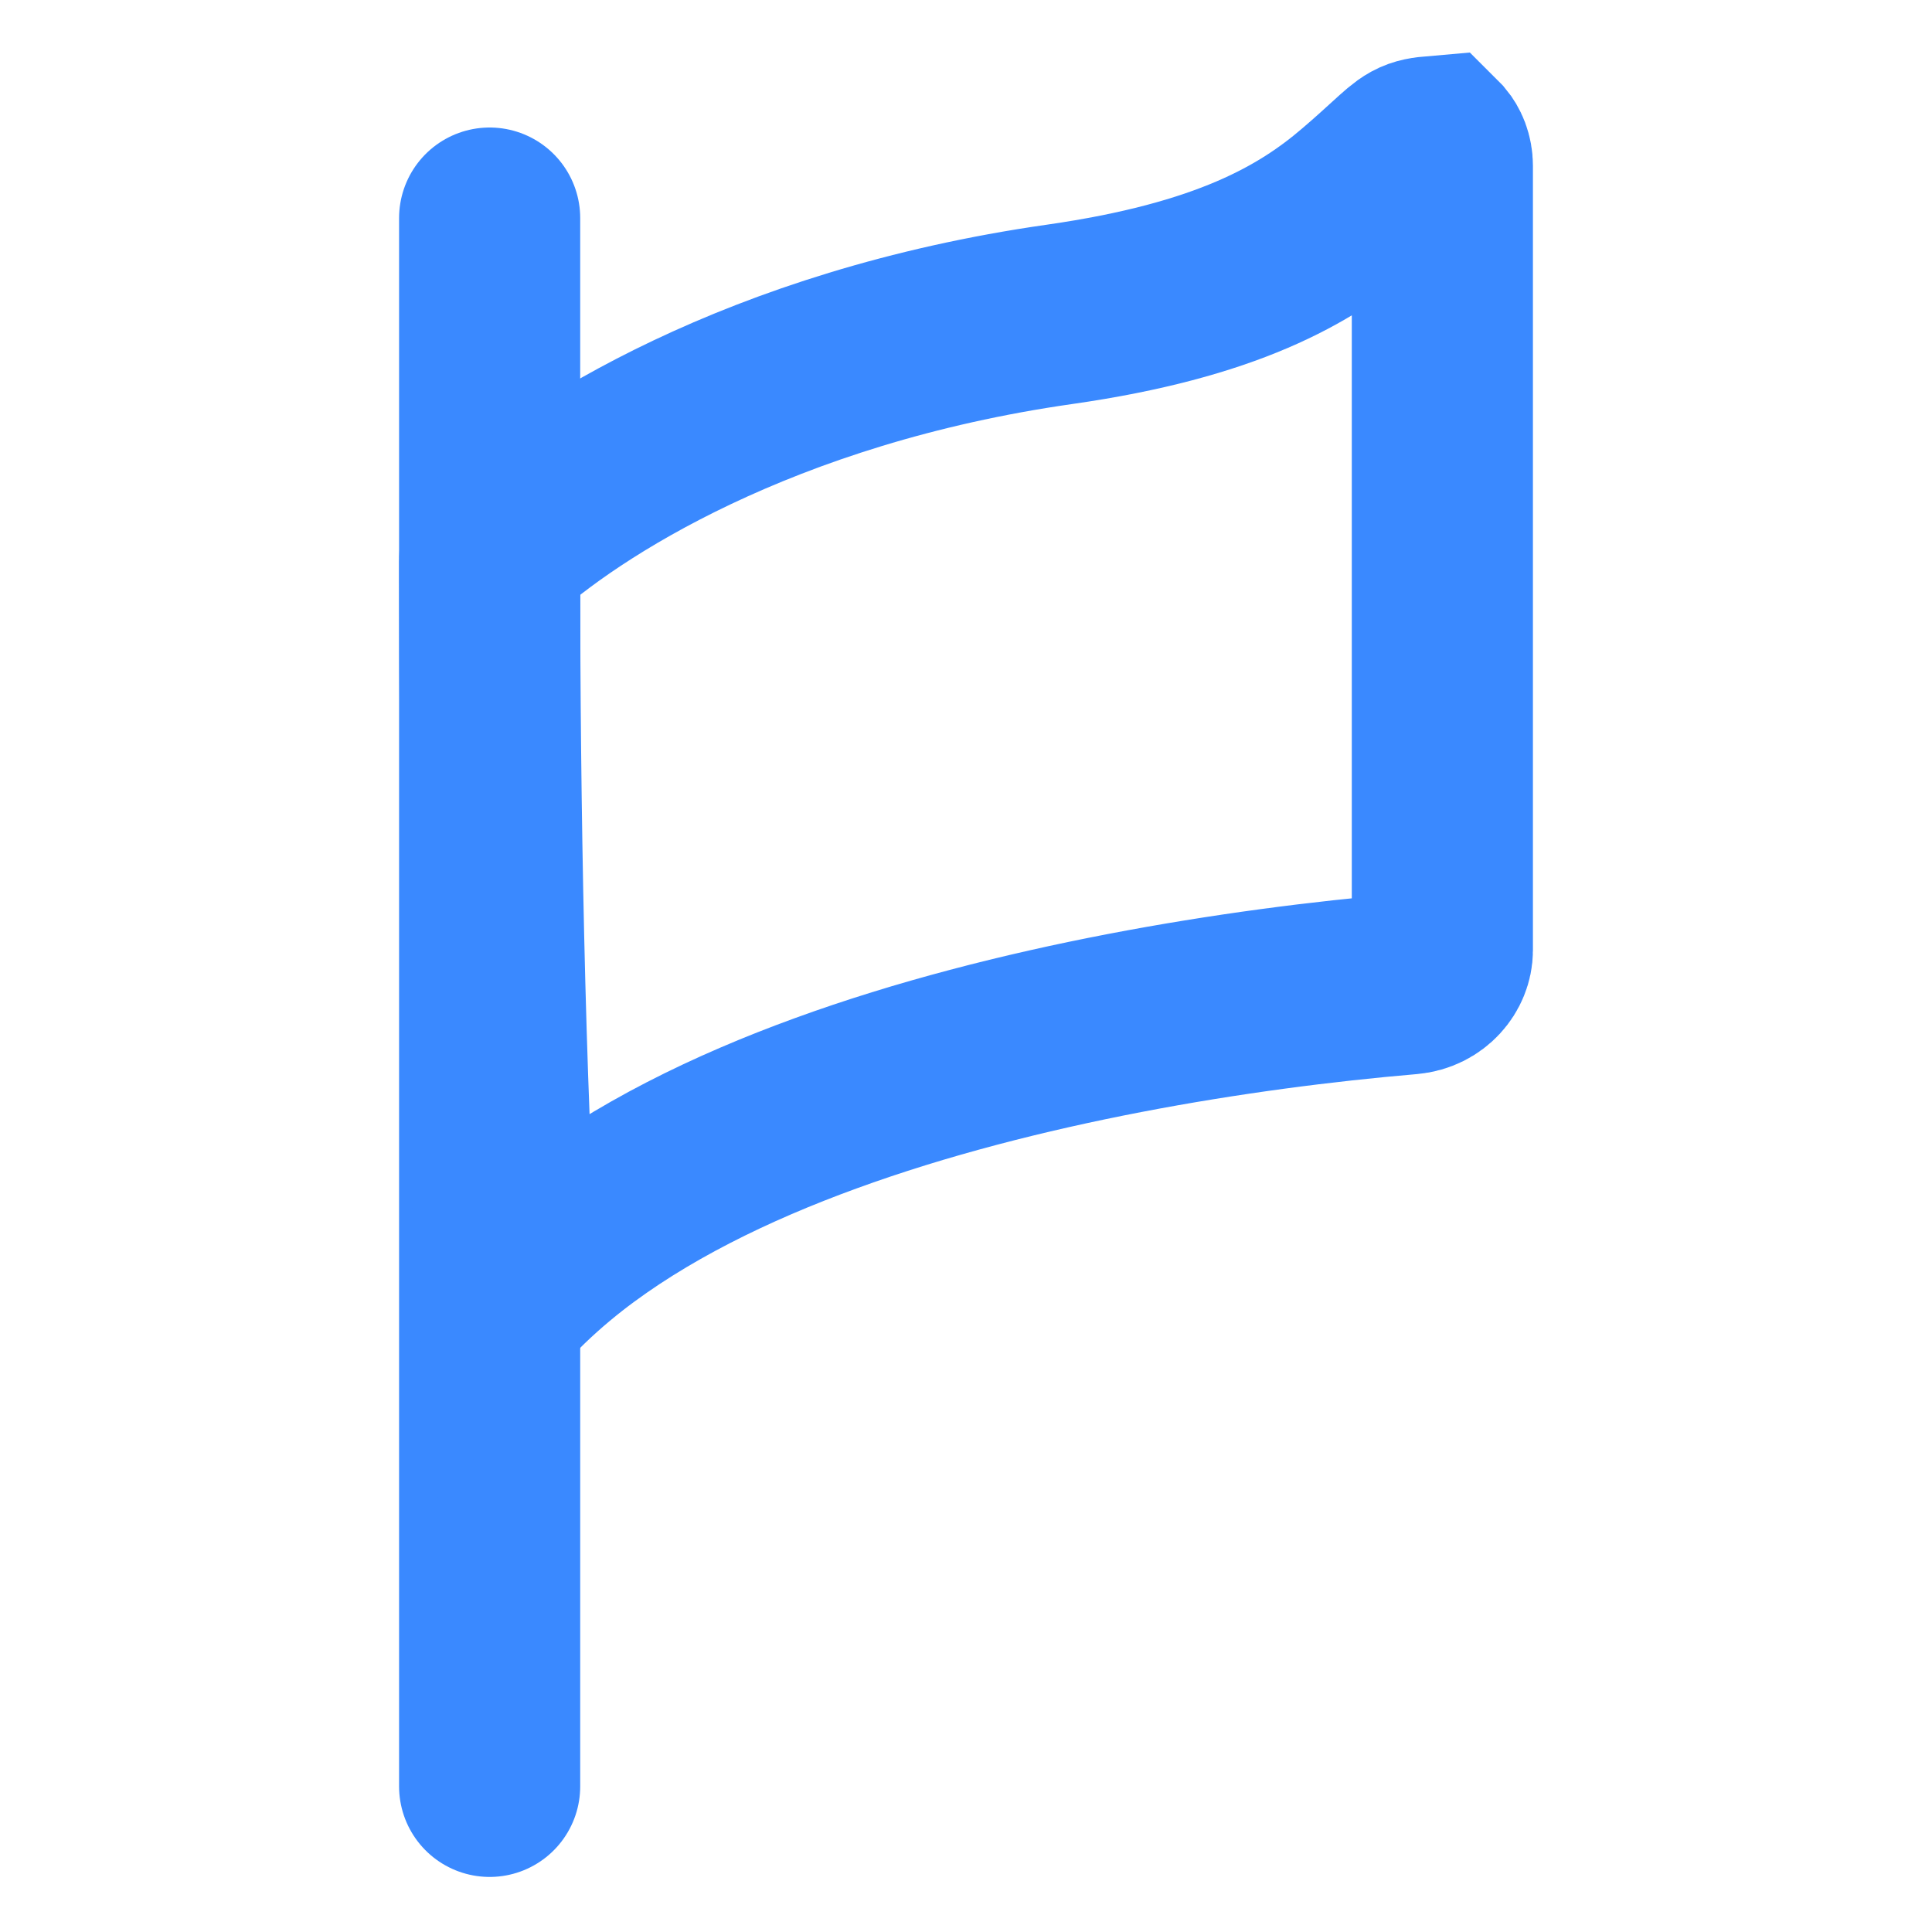<svg width="16" height="16" viewBox="0 0 16 16" fill="none" xmlns="http://www.w3.org/2000/svg">
<line x1="4.055" y1="1.806" x2="4.055" y2="14.794" stroke="#3A89FF" stroke-width="1.5" stroke-linecap="round"/>
<path d="M4.066 4.574C4.068 4.568 4.07 4.565 4.071 4.564C4.71 3.979 6.296 2.957 8.777 2.603C10.153 2.406 10.811 2.03 11.277 1.629C11.394 1.529 11.476 1.453 11.538 1.397C11.709 1.241 11.725 1.226 11.889 1.212C11.89 1.213 11.891 1.214 11.893 1.216C11.903 1.228 11.917 1.249 11.928 1.278C11.939 1.308 11.945 1.34 11.945 1.372V7.87C11.945 7.998 11.839 8.133 11.669 8.148C10.249 8.269 8.414 8.563 6.841 9.136C6.054 9.422 5.3 9.79 4.691 10.265C4.519 10.4 4.356 10.545 4.206 10.702C4.093 8.981 4.055 6.554 4.055 4.812V4.645C4.055 4.611 4.061 4.587 4.066 4.574Z" stroke="#3A89FF" stroke-width="1.5"/>
</svg>